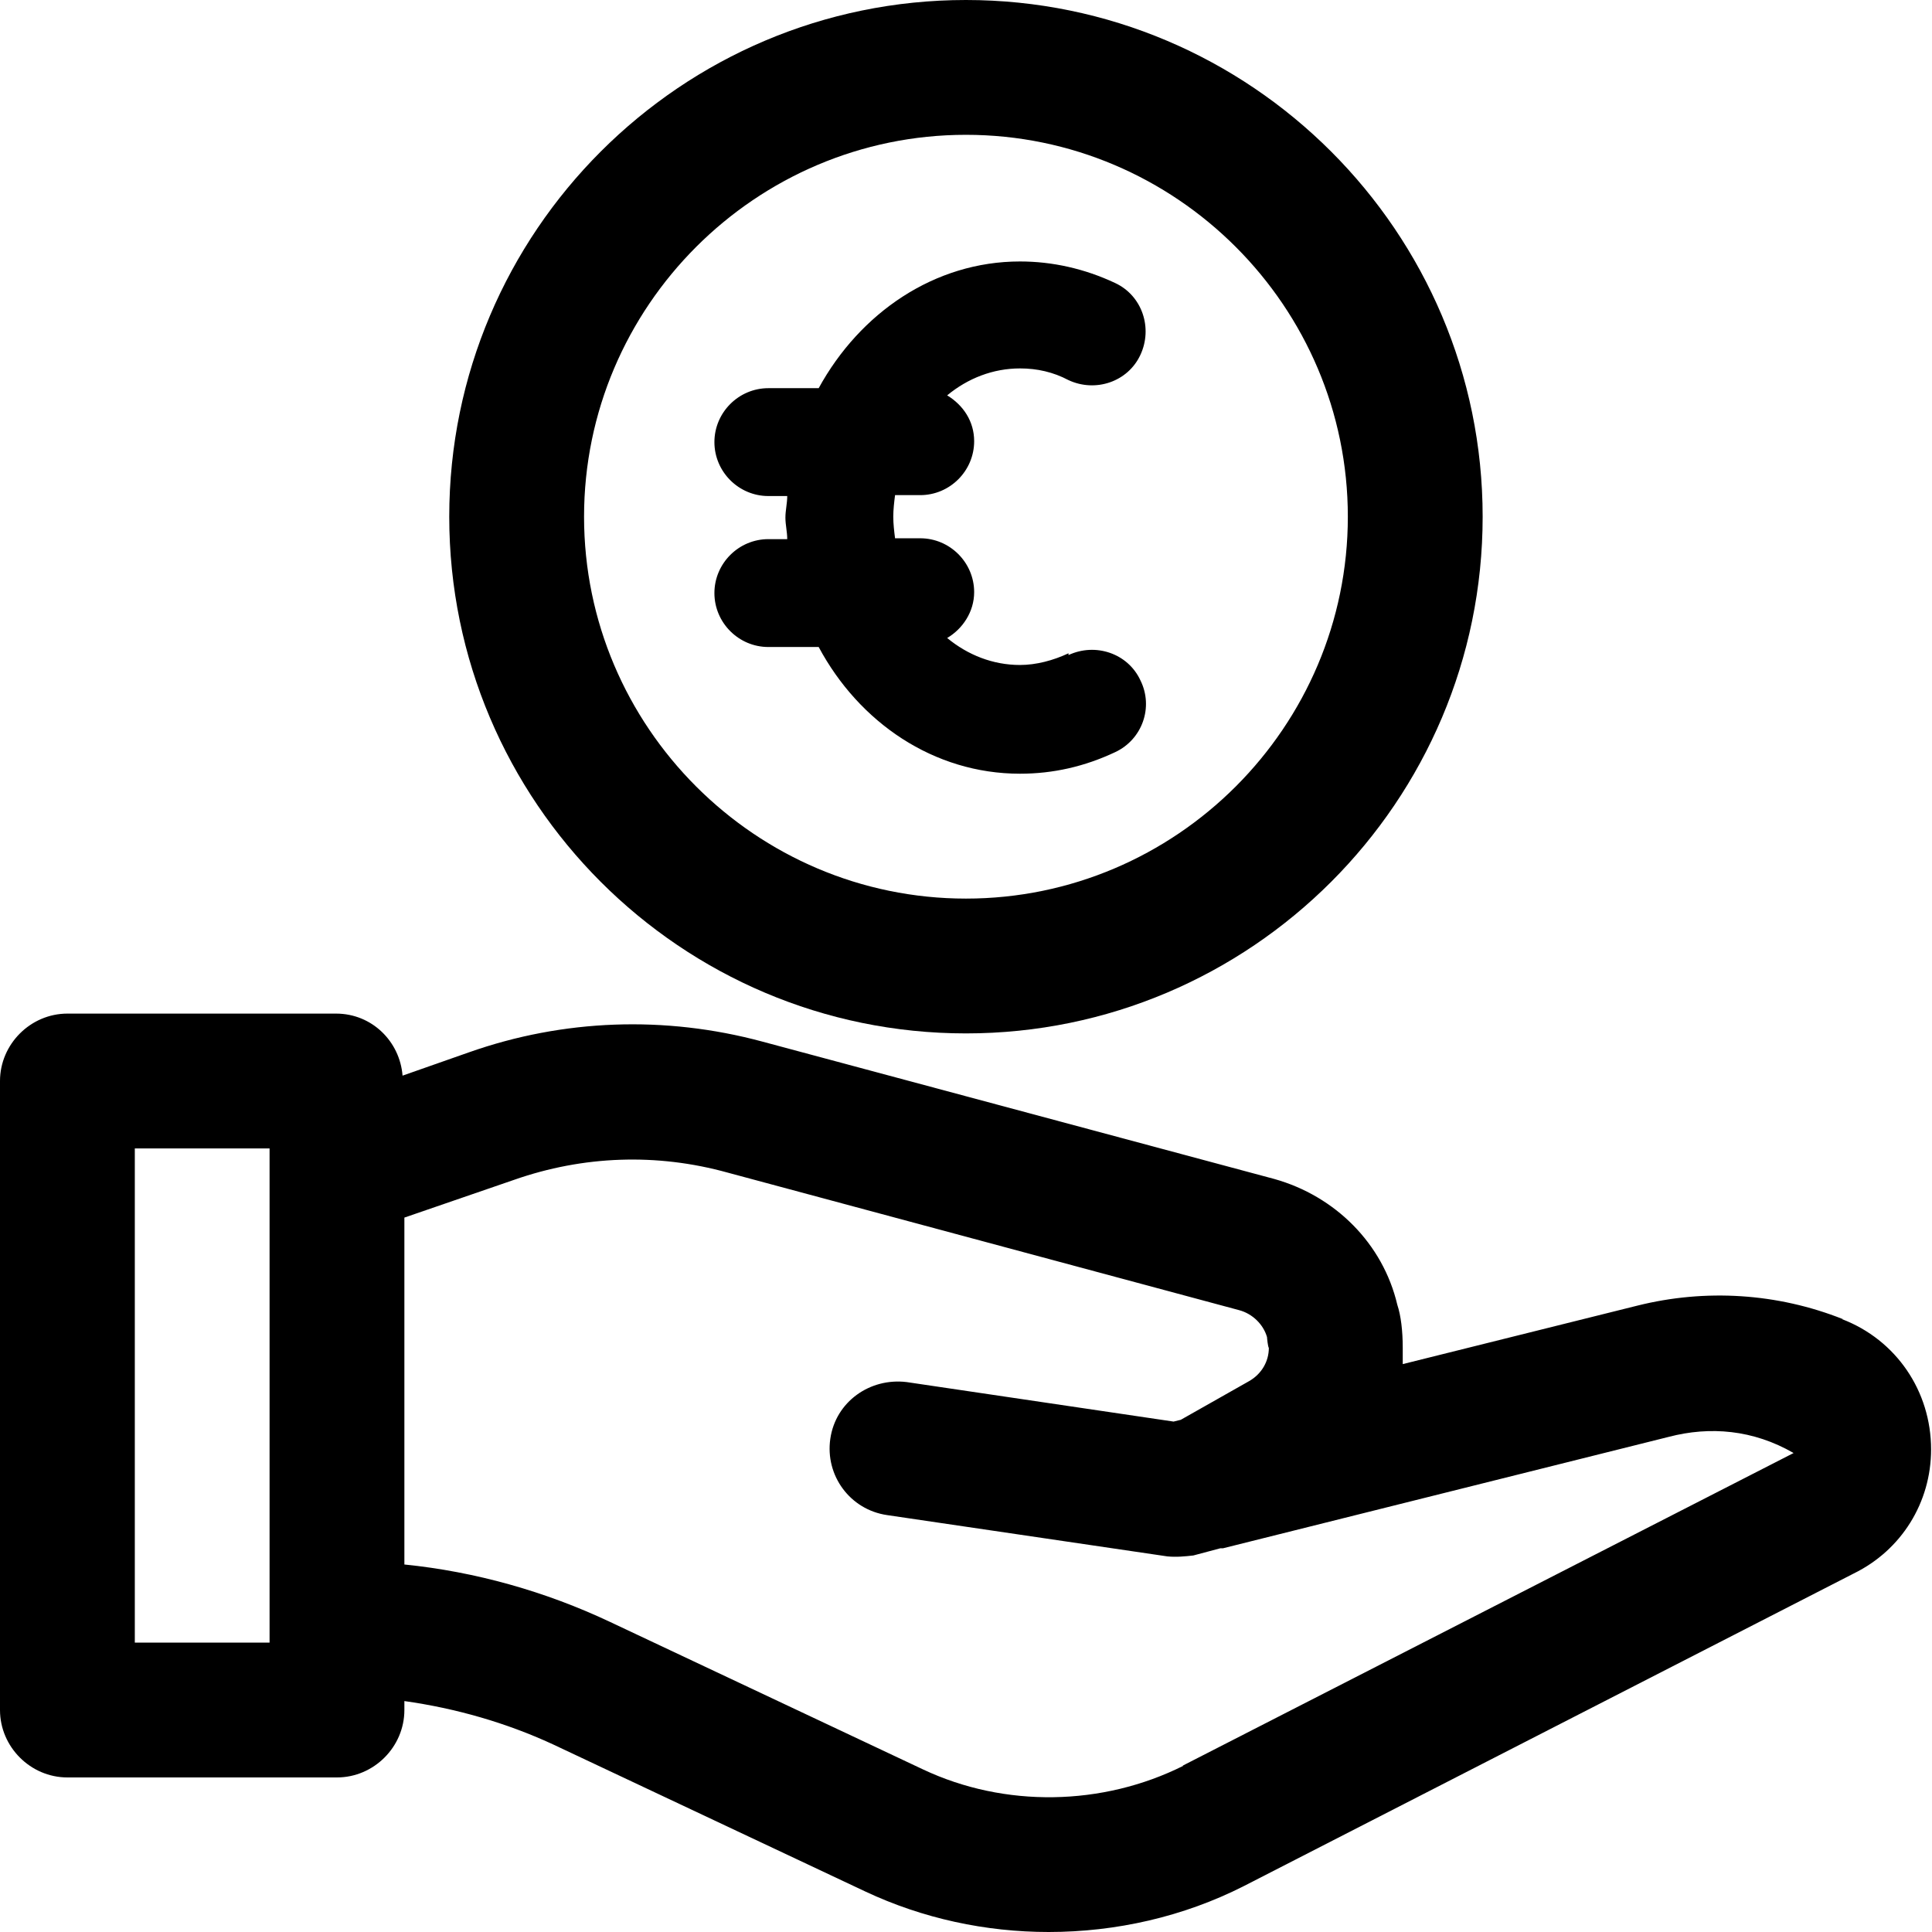 <svg width="36" height="36" viewBox="0 0 36 36" fill="none" xmlns="http://www.w3.org/2000/svg">
<path d="M19.91 12.173C19.625 12.307 19.307 12.391 19.006 12.391C18.503 12.391 18.034 12.206 17.649 11.888C17.934 11.721 18.152 11.403 18.152 11.034C18.152 10.482 17.7 10.03 17.147 10.03H16.678C16.661 9.896 16.645 9.762 16.645 9.628C16.645 9.494 16.661 9.36 16.678 9.226H17.147C17.7 9.226 18.152 8.774 18.152 8.221C18.152 7.853 17.951 7.551 17.649 7.367C18.034 7.049 18.503 6.865 19.006 6.865C19.324 6.865 19.625 6.932 19.91 7.083C20.412 7.317 21.015 7.116 21.249 6.614C21.484 6.112 21.283 5.509 20.78 5.274C20.211 5.006 19.608 4.872 19.006 4.872C17.415 4.872 16.025 5.827 15.255 7.233H14.317C13.765 7.233 13.312 7.685 13.312 8.238C13.312 8.791 13.765 9.243 14.317 9.243H14.669C14.669 9.377 14.635 9.511 14.635 9.645C14.635 9.778 14.669 9.912 14.669 10.046H14.317C13.765 10.046 13.312 10.498 13.312 11.051C13.312 11.604 13.765 12.056 14.317 12.056H15.255C16.008 13.462 17.398 14.417 19.006 14.417C19.625 14.417 20.211 14.283 20.78 14.015C21.283 13.78 21.5 13.178 21.249 12.675C21.015 12.173 20.412 11.972 19.91 12.206V12.173Z" fill="black"/>
<path d="M34.342 24.581C33.12 24.095 31.78 24.011 30.508 24.329L26.138 25.418C26.138 25.317 26.138 25.217 26.138 25.116C26.138 24.798 26.104 24.514 26.037 24.313C25.769 23.174 24.882 22.287 23.743 21.968L14.199 19.407C12.391 18.921 10.499 18.988 8.74 19.608L7.501 20.043C7.451 19.407 6.932 18.887 6.262 18.887H1.256C0.569 18.887 0 19.457 0 20.143V31.864C0 32.551 0.569 33.12 1.256 33.12H6.279C6.966 33.12 7.535 32.551 7.535 31.864V31.697C8.489 31.831 9.427 32.099 10.298 32.501L16.125 35.246C17.196 35.749 18.368 36 19.54 36C20.796 36 22.052 35.715 23.174 35.146L34.543 29.319C35.431 28.884 35.983 27.996 35.983 27.008C35.983 25.92 35.33 24.966 34.325 24.581H34.342ZM5.023 30.608H2.512V21.399H5.023V30.608ZM22.052 32.902C20.545 33.656 18.72 33.689 17.196 32.969L11.369 30.223C10.164 29.654 8.858 29.286 7.535 29.152V22.688L9.578 21.985C10.867 21.533 12.24 21.483 13.563 21.851L23.09 24.413C23.341 24.48 23.542 24.681 23.609 24.915C23.609 24.932 23.626 25.099 23.643 25.116C23.643 25.367 23.509 25.602 23.274 25.736L22.002 26.456L21.868 26.489L16.895 25.753C16.208 25.669 15.572 26.121 15.472 26.807C15.371 27.494 15.84 28.13 16.526 28.231L21.751 29.001C21.918 29.018 22.086 29.001 22.236 28.984L22.739 28.85C22.739 28.85 22.772 28.85 22.789 28.85L31.094 26.774C31.864 26.573 32.668 26.64 33.421 27.075L22.035 32.902H22.052Z" fill="black"/>
<path d="M17.999 19.256C12.691 19.256 8.371 14.936 8.371 9.628C8.371 4.32 12.691 0 17.999 0C23.307 0 27.627 4.32 27.627 9.628C27.627 14.936 23.307 19.256 17.999 19.256ZM17.999 2.512C14.081 2.512 10.883 5.71 10.883 9.628C10.883 13.546 14.081 16.744 17.999 16.744C21.917 16.744 25.115 13.546 25.115 9.628C25.115 5.71 21.917 2.512 17.999 2.512Z" fill="black"/>
</svg>
